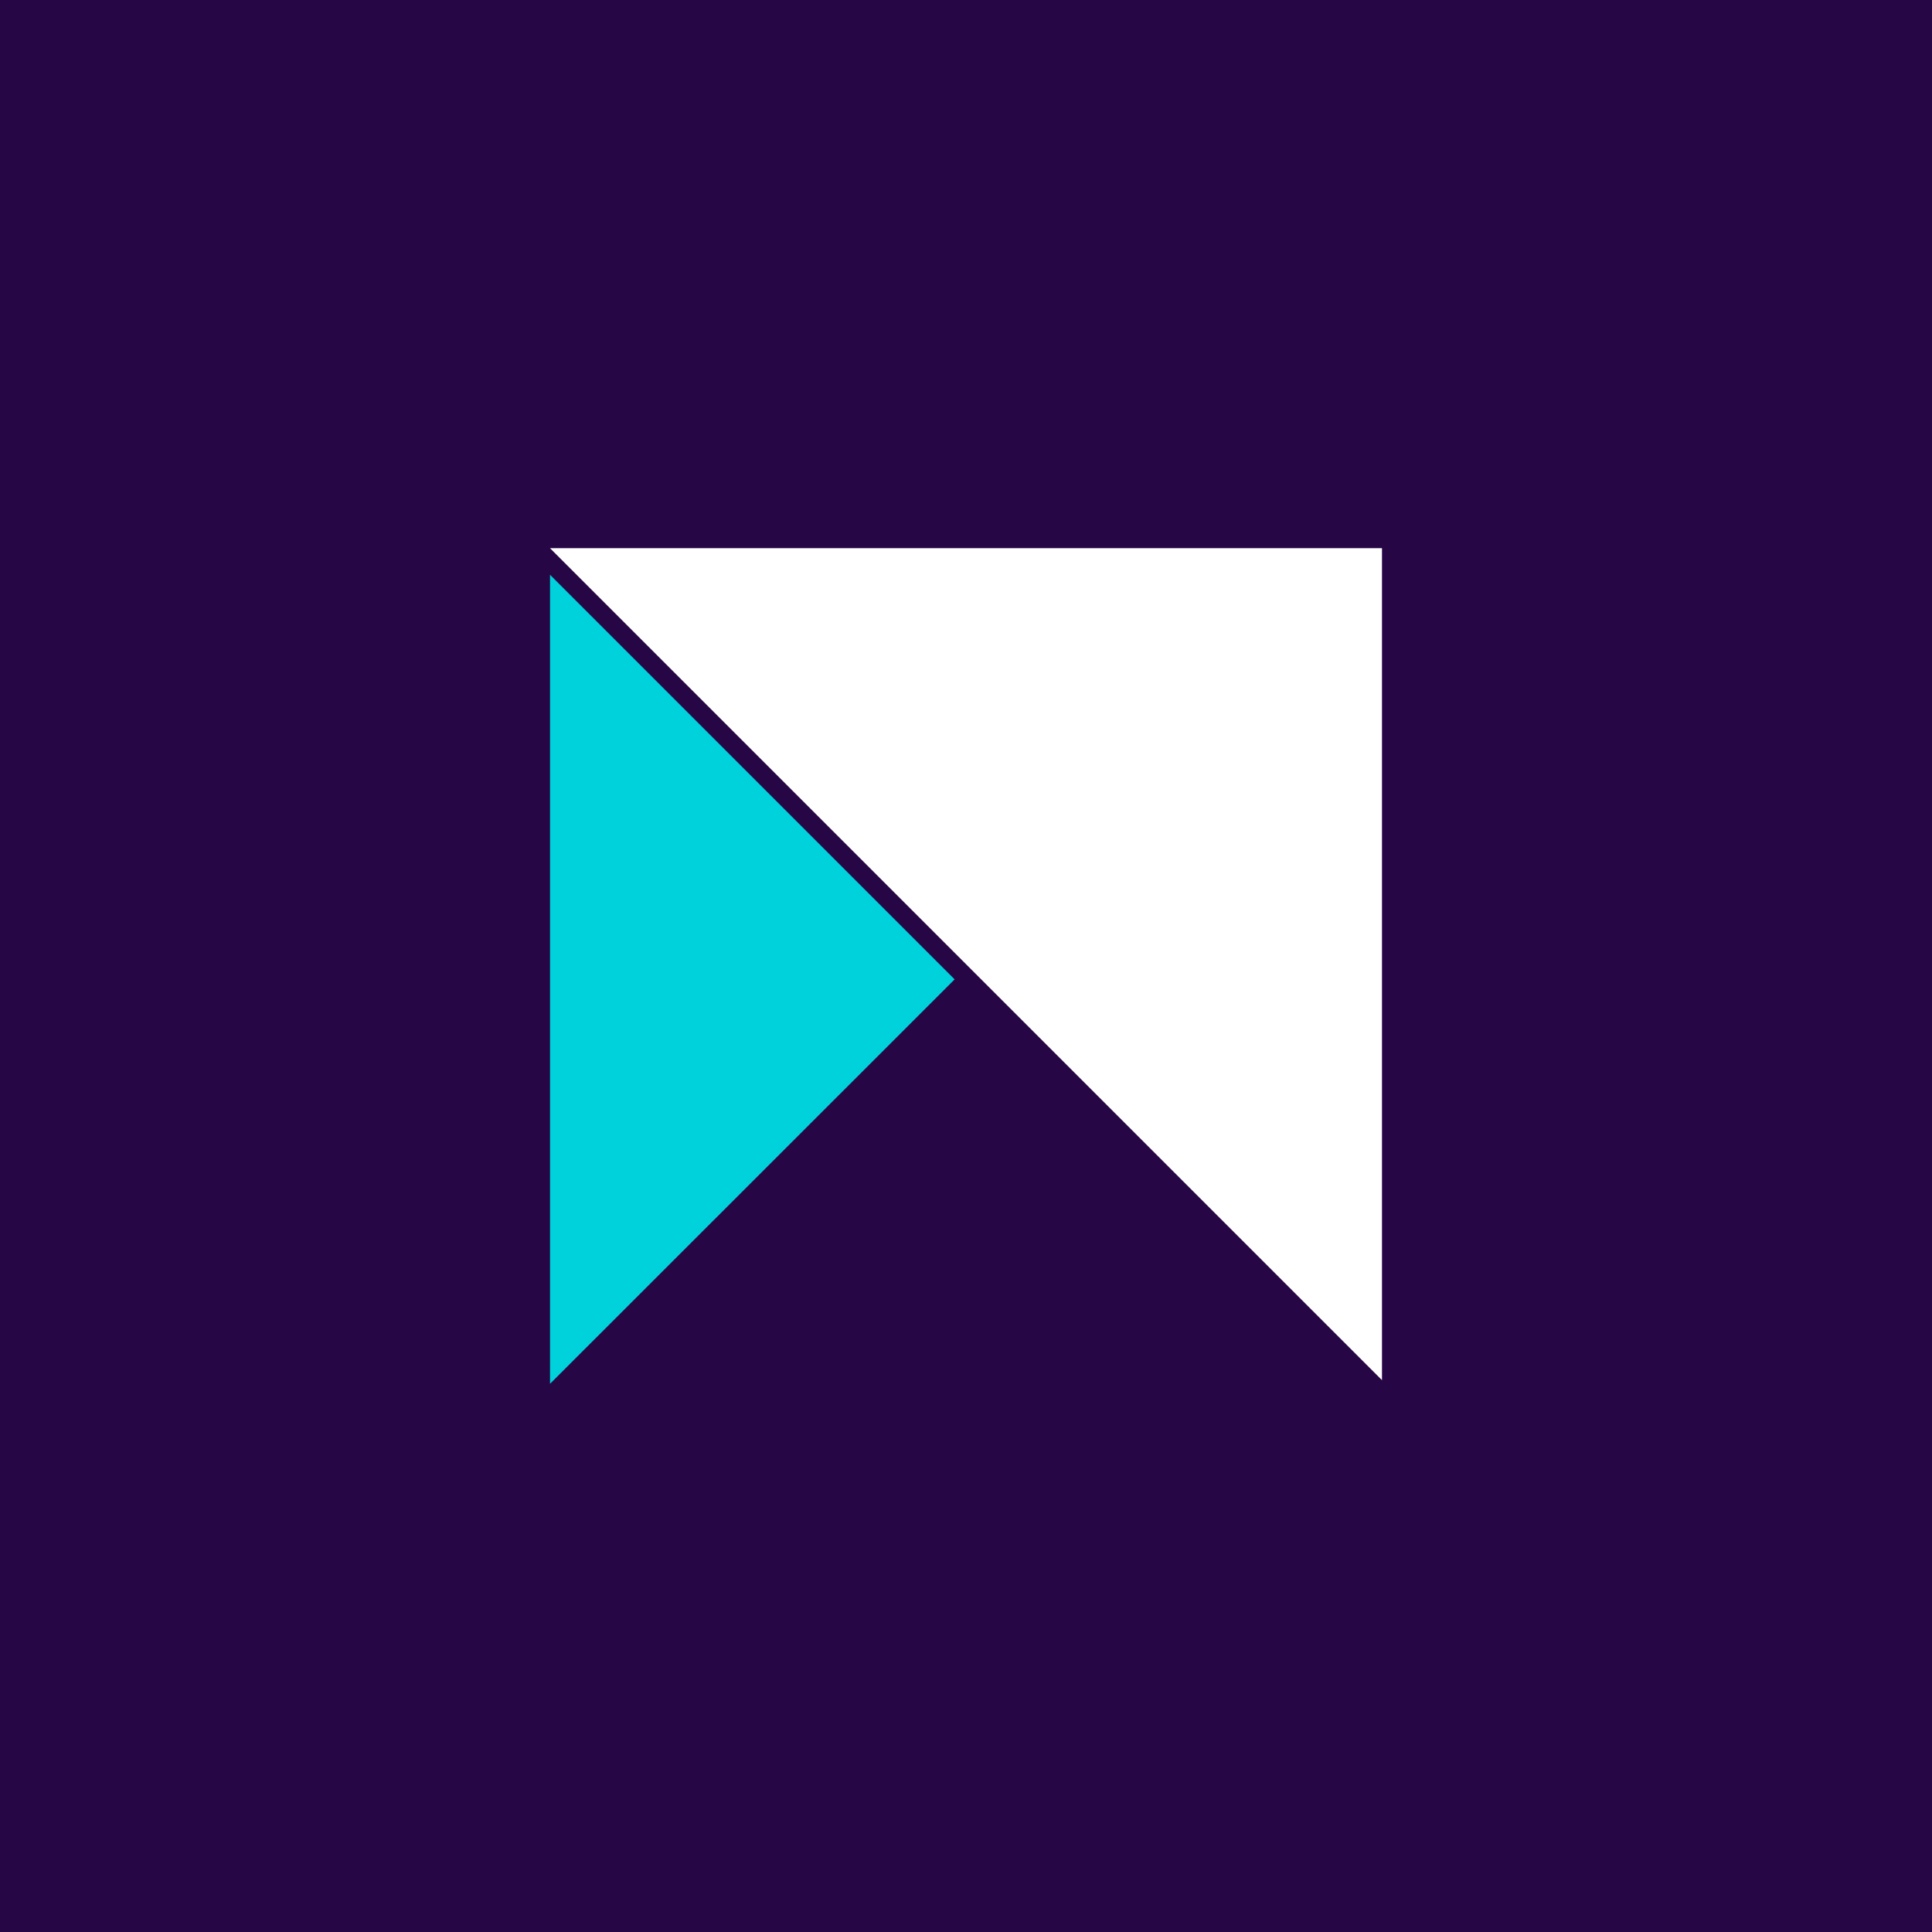 <svg id="Calque_1" data-name="Calque 1" xmlns="http://www.w3.org/2000/svg" viewBox="0 0 1156 1156">
  <defs>
    <style>
      .cls-1 {
        fill: #00d2dc;
      }

      .cls-2 {
        fill: #fff;
      }

      .cls-3 {
        fill: #270646;
      }
    </style>
  </defs>
  <rect class="cls-3" width="1156" height="1156"></rect>
  <path class="cls-2" d="m329.1,328l497.8,497.8v-497.8h-497.8Z"></path>
  <path class="cls-1" d="m329.1,828l242.1-242-242.1-242.1v484.1Z"></path>
</svg>
